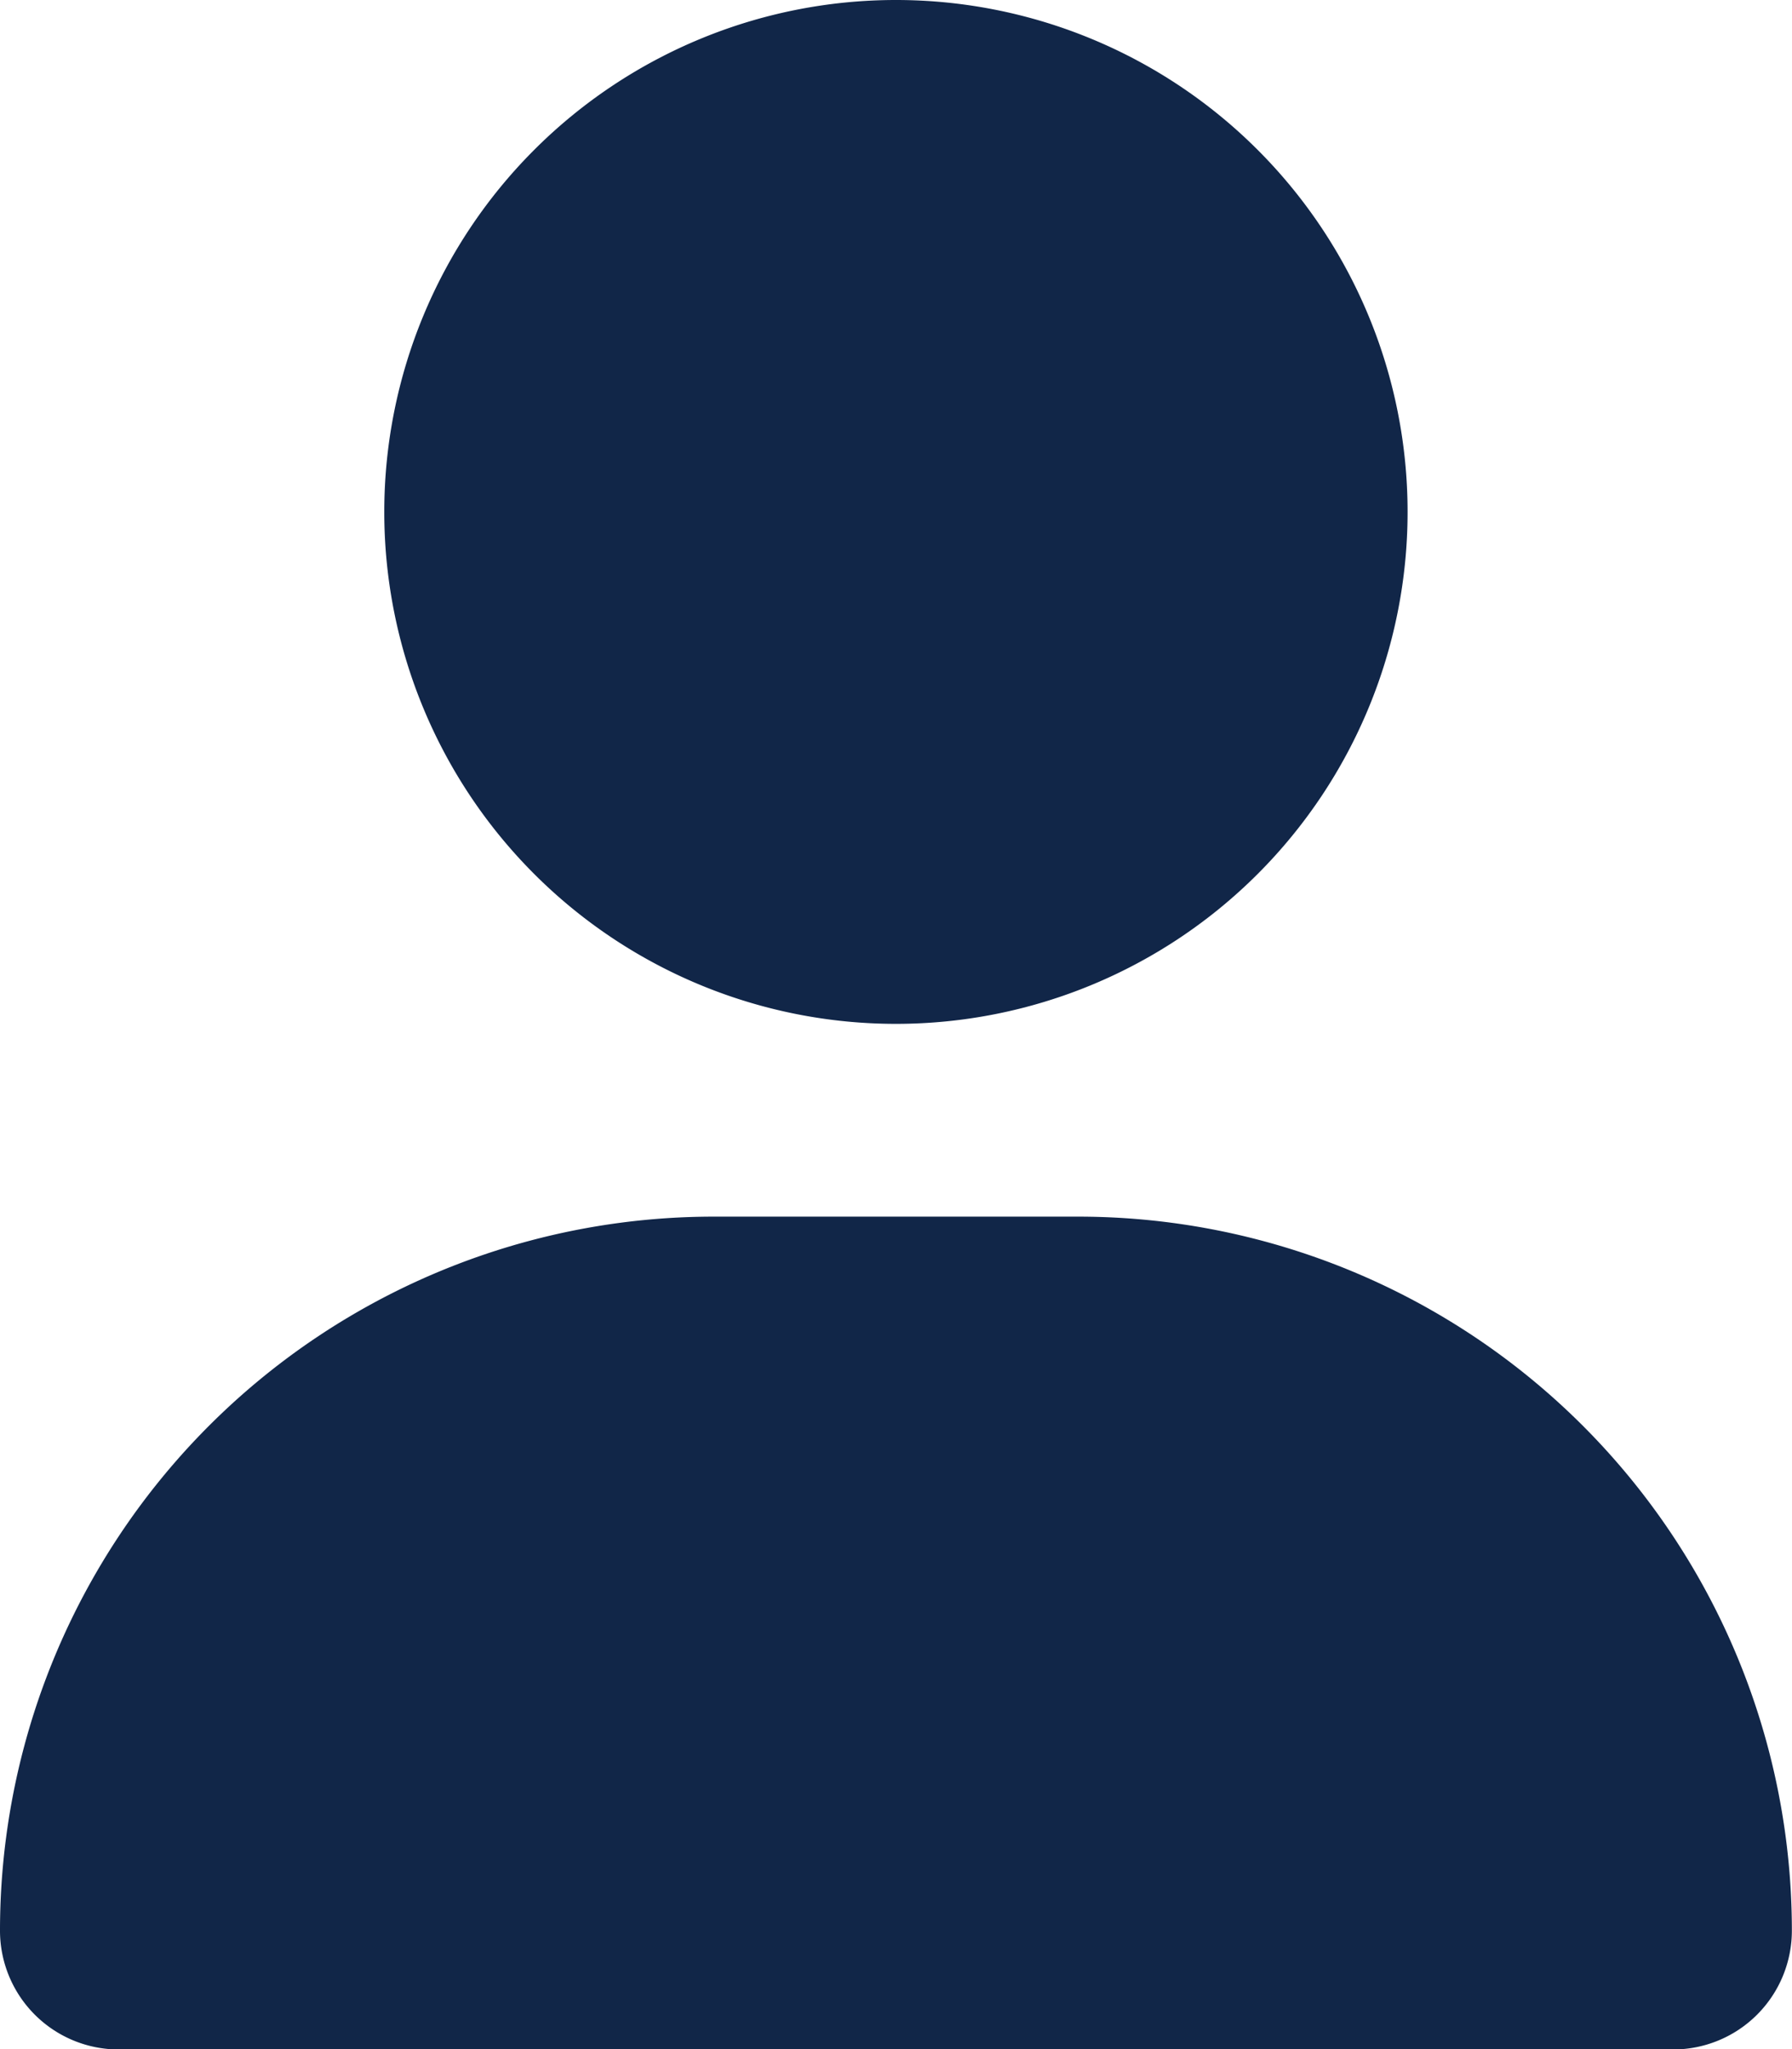 <svg xmlns="http://www.w3.org/2000/svg" width="13.309" height="15.21" viewBox="0 0 13.309 15.21">
  <path id="Icon_fa-solid-user" data-name="Icon fa-solid-user" d="M6.654,7.6a3.8,3.8,0,1,0-3.8-3.8A3.8,3.8,0,0,0,6.654,7.6ZM5.3,9.031a5.3,5.3,0,0,0-5.3,5.3.882.882,0,0,0,.882.882H12.426a.882.882,0,0,0,.882-.882,5.3,5.3,0,0,0-5.3-5.3H5.3Z" fill="#112648"/>
</svg>
